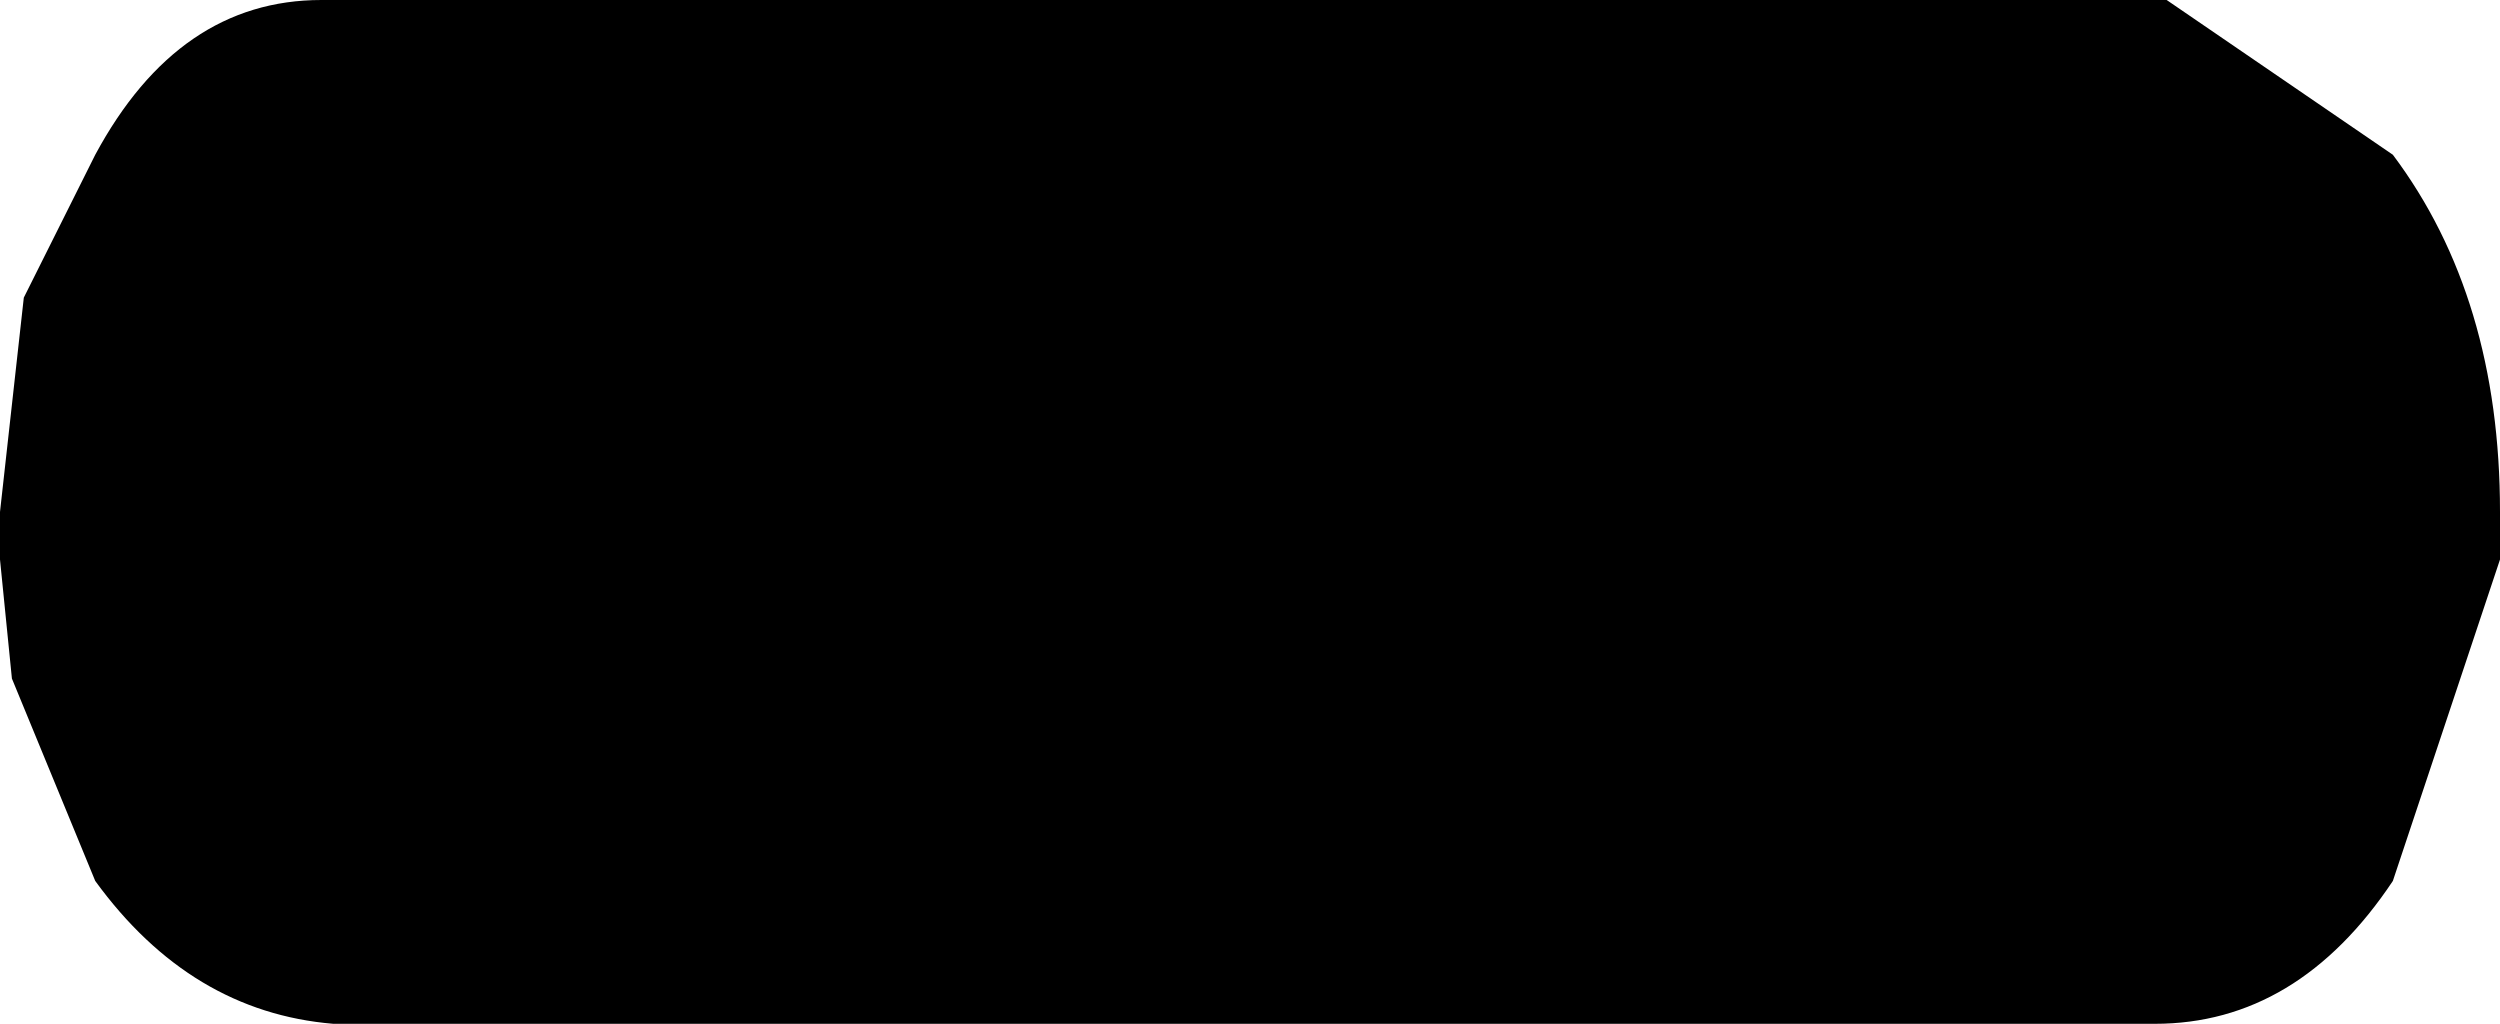 <?xml version="1.0" encoding="UTF-8" standalone="no"?>
<svg xmlns:xlink="http://www.w3.org/1999/xlink" height="4.3px" width="10.5px" xmlns="http://www.w3.org/2000/svg">
  <g transform="matrix(1.0, 0.0, 0.0, 1.0, 5.25, 4.3)">
    <path d="M4.8 -3.65 Q5.25 -3.05 5.25 -2.15 L5.25 -1.95 4.8 -0.6 Q4.4 0.0 3.8 0.0 L-3.85 0.0 Q-4.45 -0.05 -4.85 -0.6 L-5.2 -1.45 -5.25 -1.95 -5.25 -2.15 -5.15 -3.05 -4.85 -3.65 Q-4.5 -4.3 -3.9 -4.3 L3.85 -4.3 4.8 -3.65" fill="#000000" fill-rule="evenodd" stroke="none"/>
  </g>
</svg>
